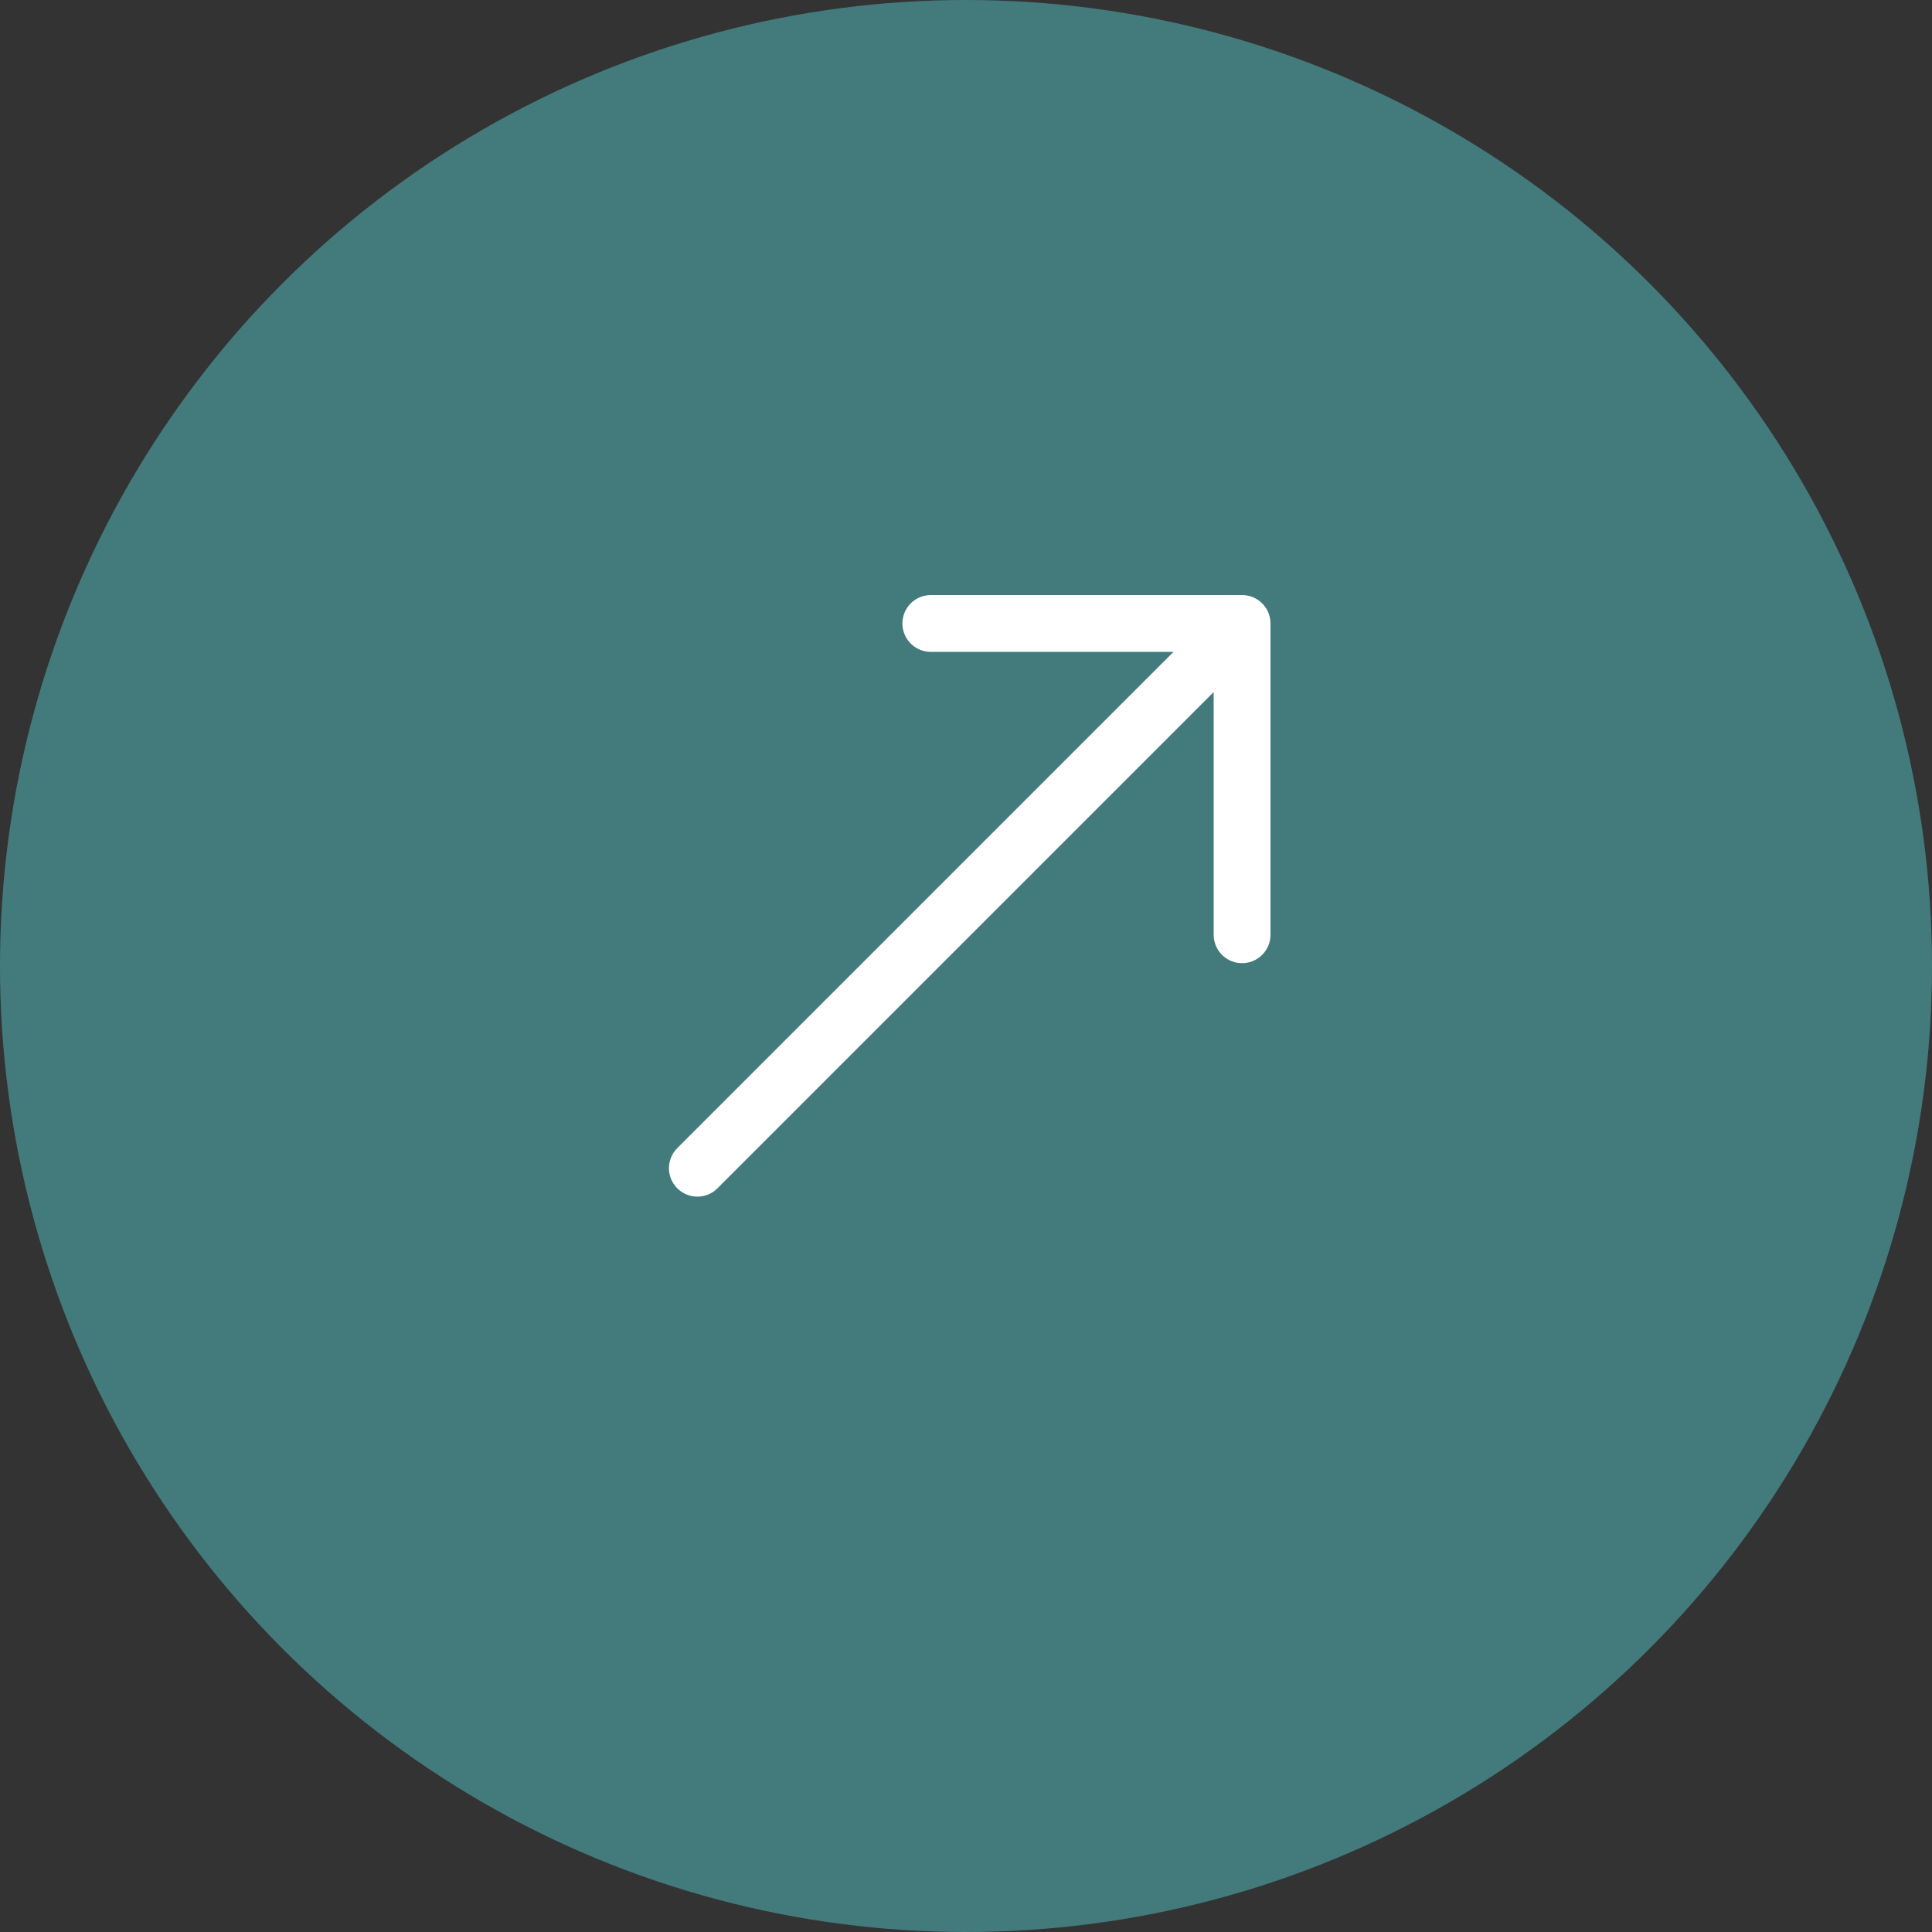 <?xml version="1.0" encoding="UTF-8"?> <svg xmlns="http://www.w3.org/2000/svg" width="68" height="68" viewBox="0 0 68 68" fill="none"><rect x="0" y="0" width="68" height="68" fill="#333333" stroke="none"/><circle cx="34" cy="34" r="34" fill="#437B7D"></circle><path d="M43.717 21.944L24.545 41.117M43.717 21.944L43.717 32.9M43.717 21.944L32.762 21.944" stroke="white" stroke-width="2" stroke-linecap="round" stroke-linejoin="round"></path></svg> 